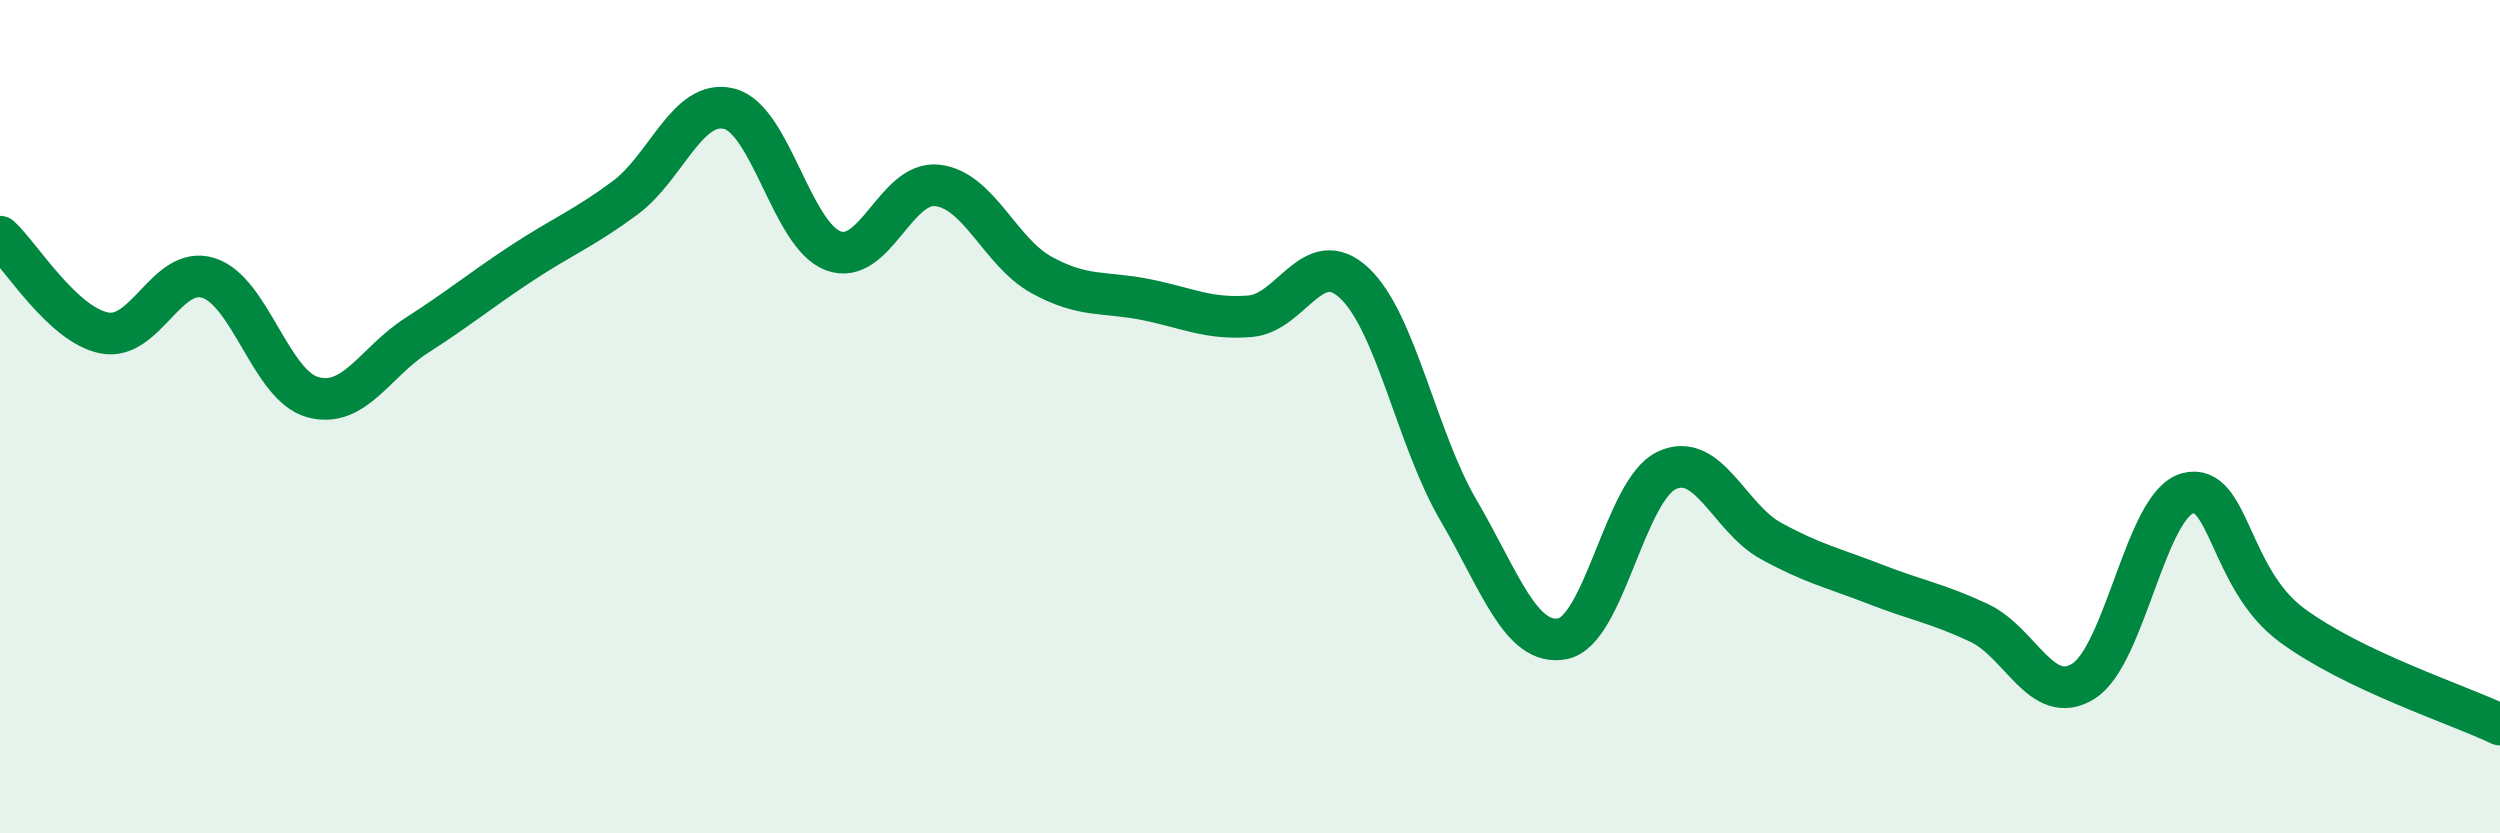 
    <svg width="60" height="20" viewBox="0 0 60 20" xmlns="http://www.w3.org/2000/svg">
      <path
        d="M 0,5.68 C 0.5,6.14 1.5,7.79 2.5,7.99 C 3.5,8.19 4,6.36 5,6.67 C 6,6.98 6.5,9.25 7.5,9.53 C 8.5,9.81 9,8.69 10,8.05 C 11,7.41 11.5,6.99 12.5,6.33 C 13.5,5.67 14,5.49 15,4.75 C 16,4.01 16.5,2.36 17.5,2.61 C 18.5,2.86 19,5.65 20,6.02 C 21,6.39 21.5,4.33 22.5,4.45 C 23.5,4.57 24,6.05 25,6.6 C 26,7.15 26.5,6.99 27.5,7.19 C 28.5,7.39 29,7.67 30,7.59 C 31,7.51 31.5,5.86 32.5,6.79 C 33.5,7.72 34,10.53 35,12.24 C 36,13.95 36.5,15.52 37.5,15.33 C 38.5,15.14 39,11.76 40,11.29 C 41,10.82 41.5,12.43 42.5,12.98 C 43.5,13.53 44,13.63 45,14.02 C 46,14.41 46.5,14.48 47.5,14.95 C 48.5,15.42 49,16.97 50,16.35 C 51,15.73 51.5,12.11 52.5,11.84 C 53.5,11.57 53.5,13.89 55,15 C 56.5,16.11 59,16.91 60,17.39L60 20L0 20Z"
        fill="#008740"
        opacity="0.1"
        stroke-linecap="round"
        stroke-linejoin="round"
      />
      <path
        d="M 0,5.68 C 0.5,6.14 1.5,7.79 2.5,7.99 C 3.5,8.19 4,6.36 5,6.67 C 6,6.98 6.5,9.25 7.5,9.53 C 8.5,9.81 9,8.69 10,8.05 C 11,7.41 11.5,6.99 12.5,6.33 C 13.5,5.67 14,5.49 15,4.75 C 16,4.01 16.5,2.36 17.5,2.61 C 18.5,2.86 19,5.65 20,6.02 C 21,6.39 21.5,4.33 22.5,4.45 C 23.5,4.57 24,6.05 25,6.6 C 26,7.15 26.5,6.99 27.5,7.19 C 28.5,7.39 29,7.67 30,7.59 C 31,7.51 31.5,5.86 32.5,6.79 C 33.5,7.72 34,10.53 35,12.24 C 36,13.95 36.5,15.52 37.5,15.33 C 38.5,15.14 39,11.76 40,11.29 C 41,10.82 41.5,12.43 42.5,12.98 C 43.5,13.53 44,13.63 45,14.02 C 46,14.41 46.5,14.48 47.5,14.95 C 48.5,15.42 49,16.97 50,16.35 C 51,15.73 51.5,12.11 52.5,11.84 C 53.5,11.57 53.5,13.89 55,15 C 56.5,16.11 59,16.91 60,17.39"
        stroke="#008740"
        stroke-width="1"
        fill="none"
        stroke-linecap="round"
        stroke-linejoin="round"
      />
    </svg>
  
